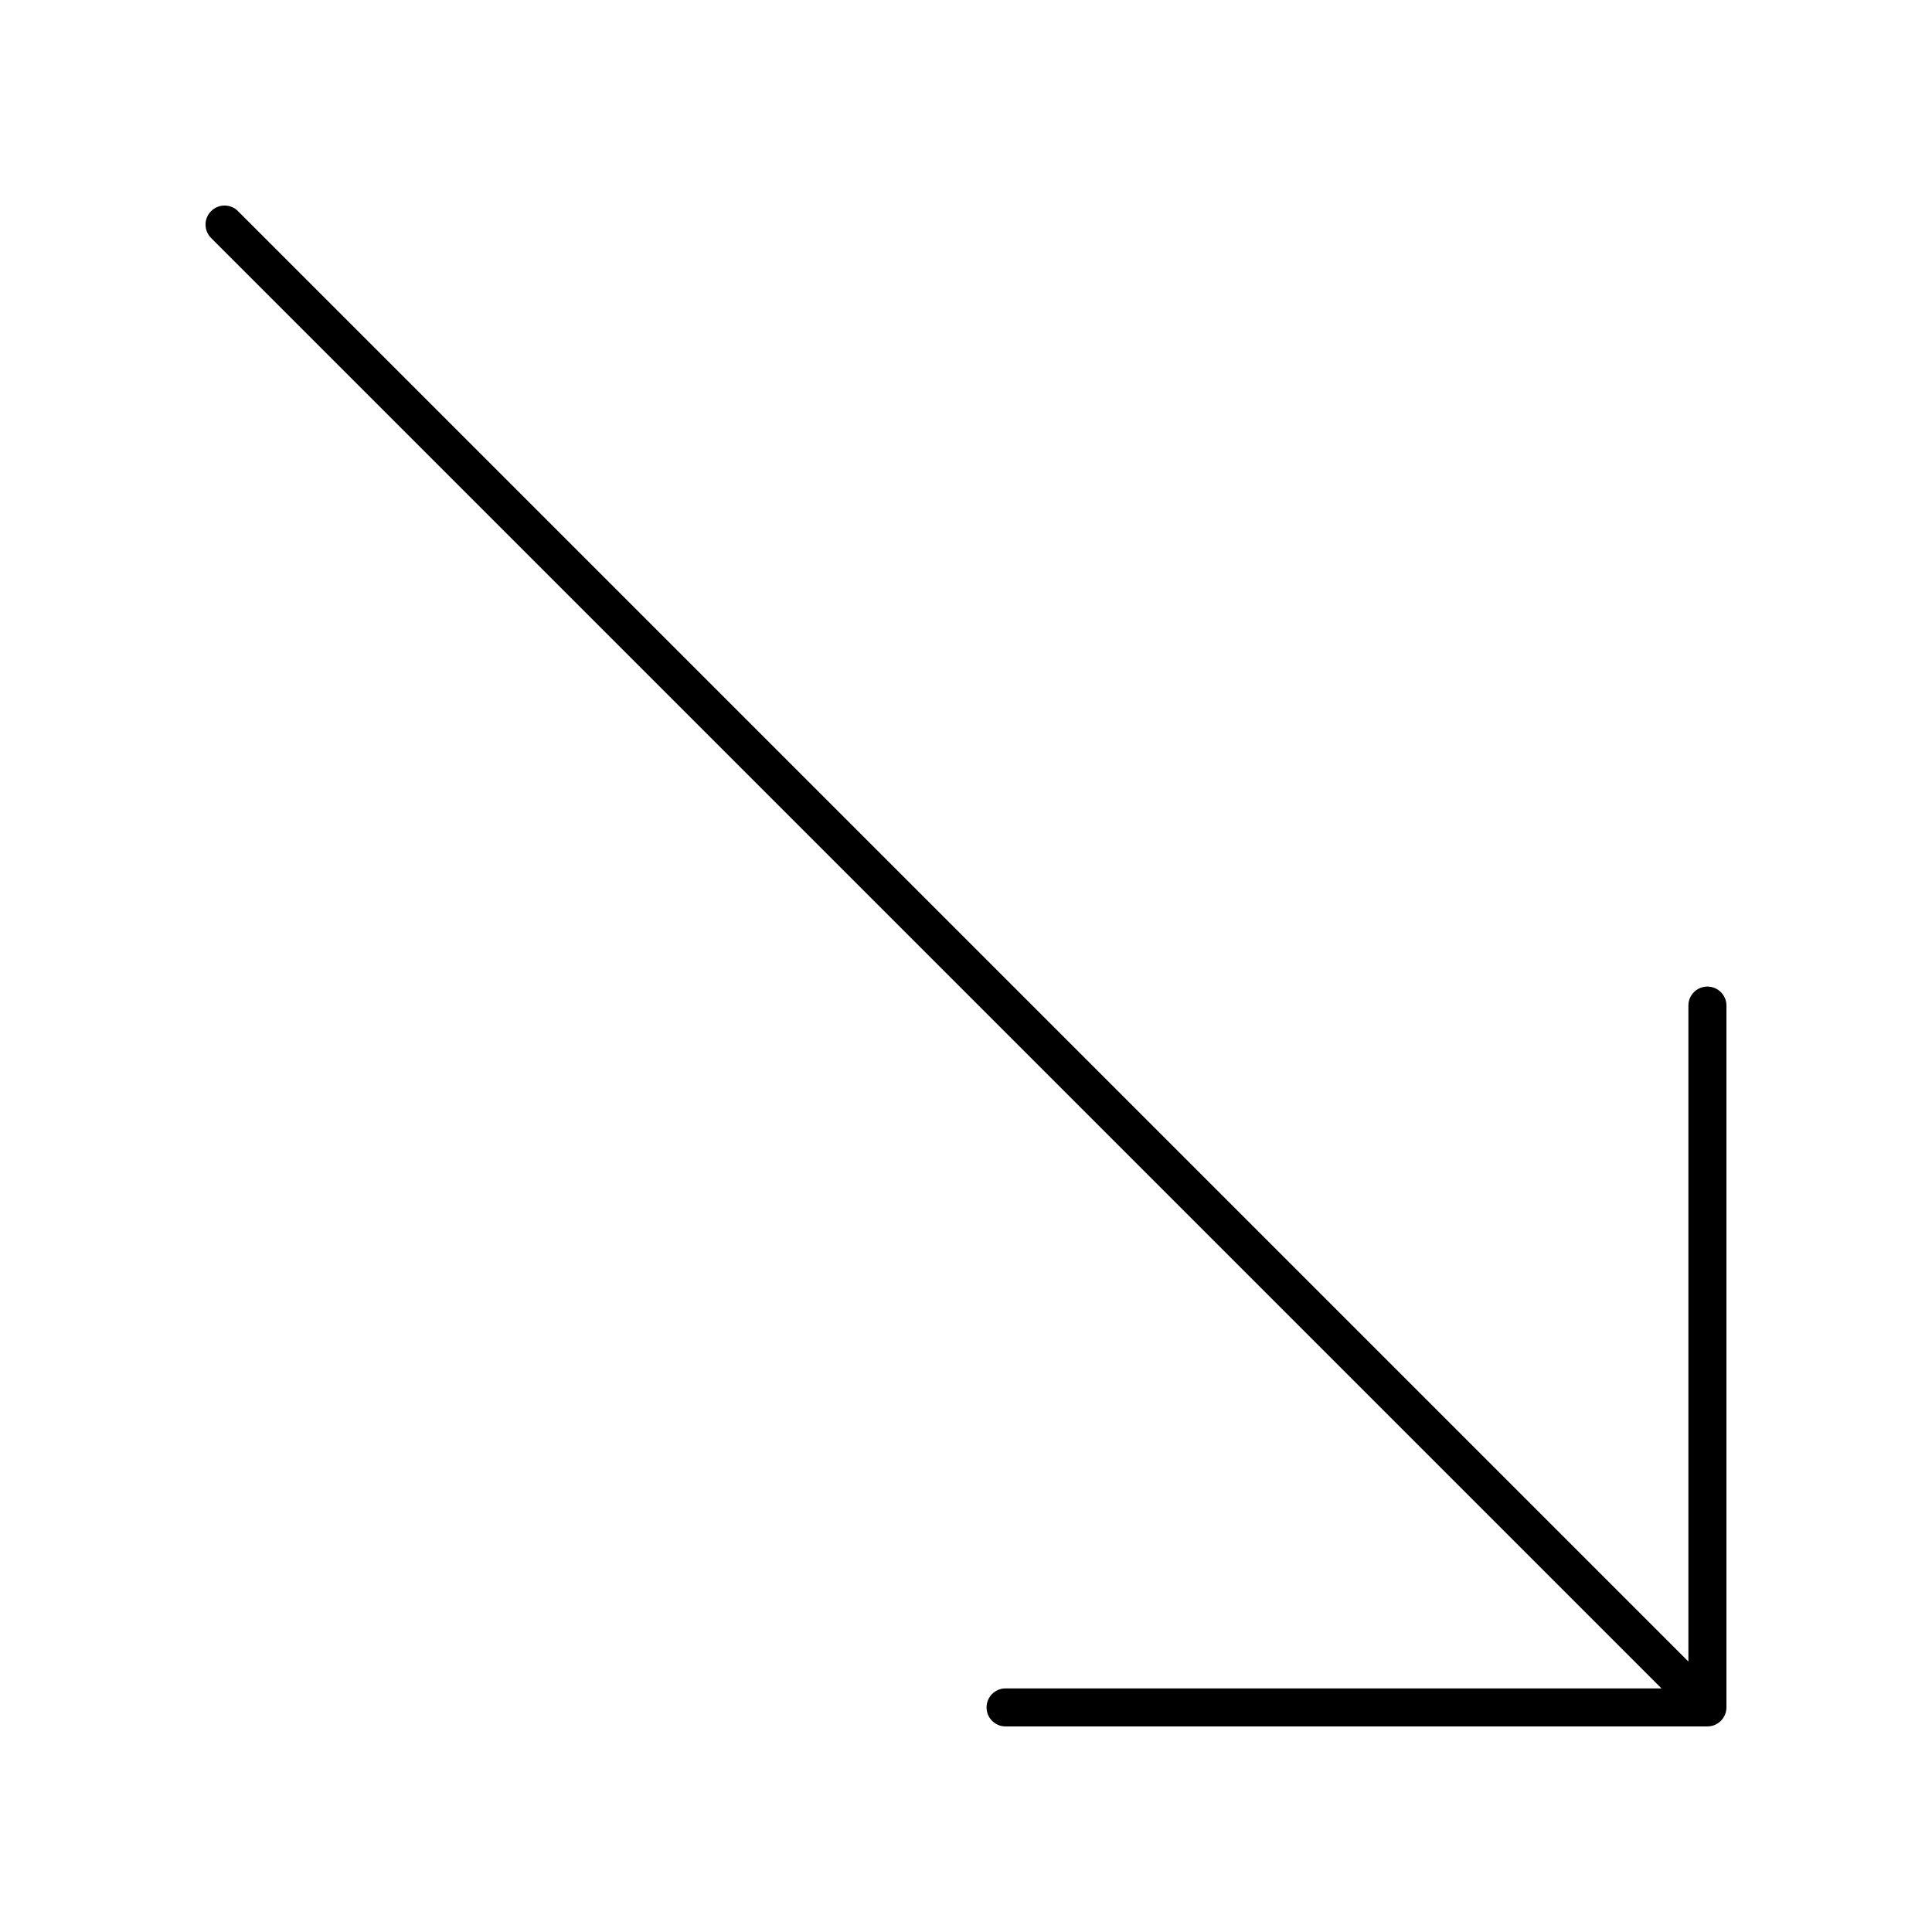 <?xml version="1.0" encoding="UTF-8"?>
<!-- The Best Svg Icon site in the world: iconSvg.co, Visit us! https://iconsvg.co -->
<svg fill="#000000" width="800px" height="800px" version="1.1" viewBox="144 144 512 512" xmlns="http://www.w3.org/2000/svg">
 <path d="m596.48 405.45c-2.781 0-5.039 2.254-5.039 5.039v173.83l-384.37-384.37c-1.969-1.969-5.156-1.969-7.125 0s-1.969 5.156 0 7.125l384.37 384.37h-173.83c-2.781 0-5.039 2.254-5.039 5.039s2.254 5.039 5.039 5.039h186c0.656 0 1.309-0.133 1.926-0.387 1.234-0.512 2.215-1.492 2.727-2.727 0.25-0.617 0.387-1.27 0.387-1.926v-185.99c0-2.785-2.258-5.039-5.039-5.039z"/>
</svg>